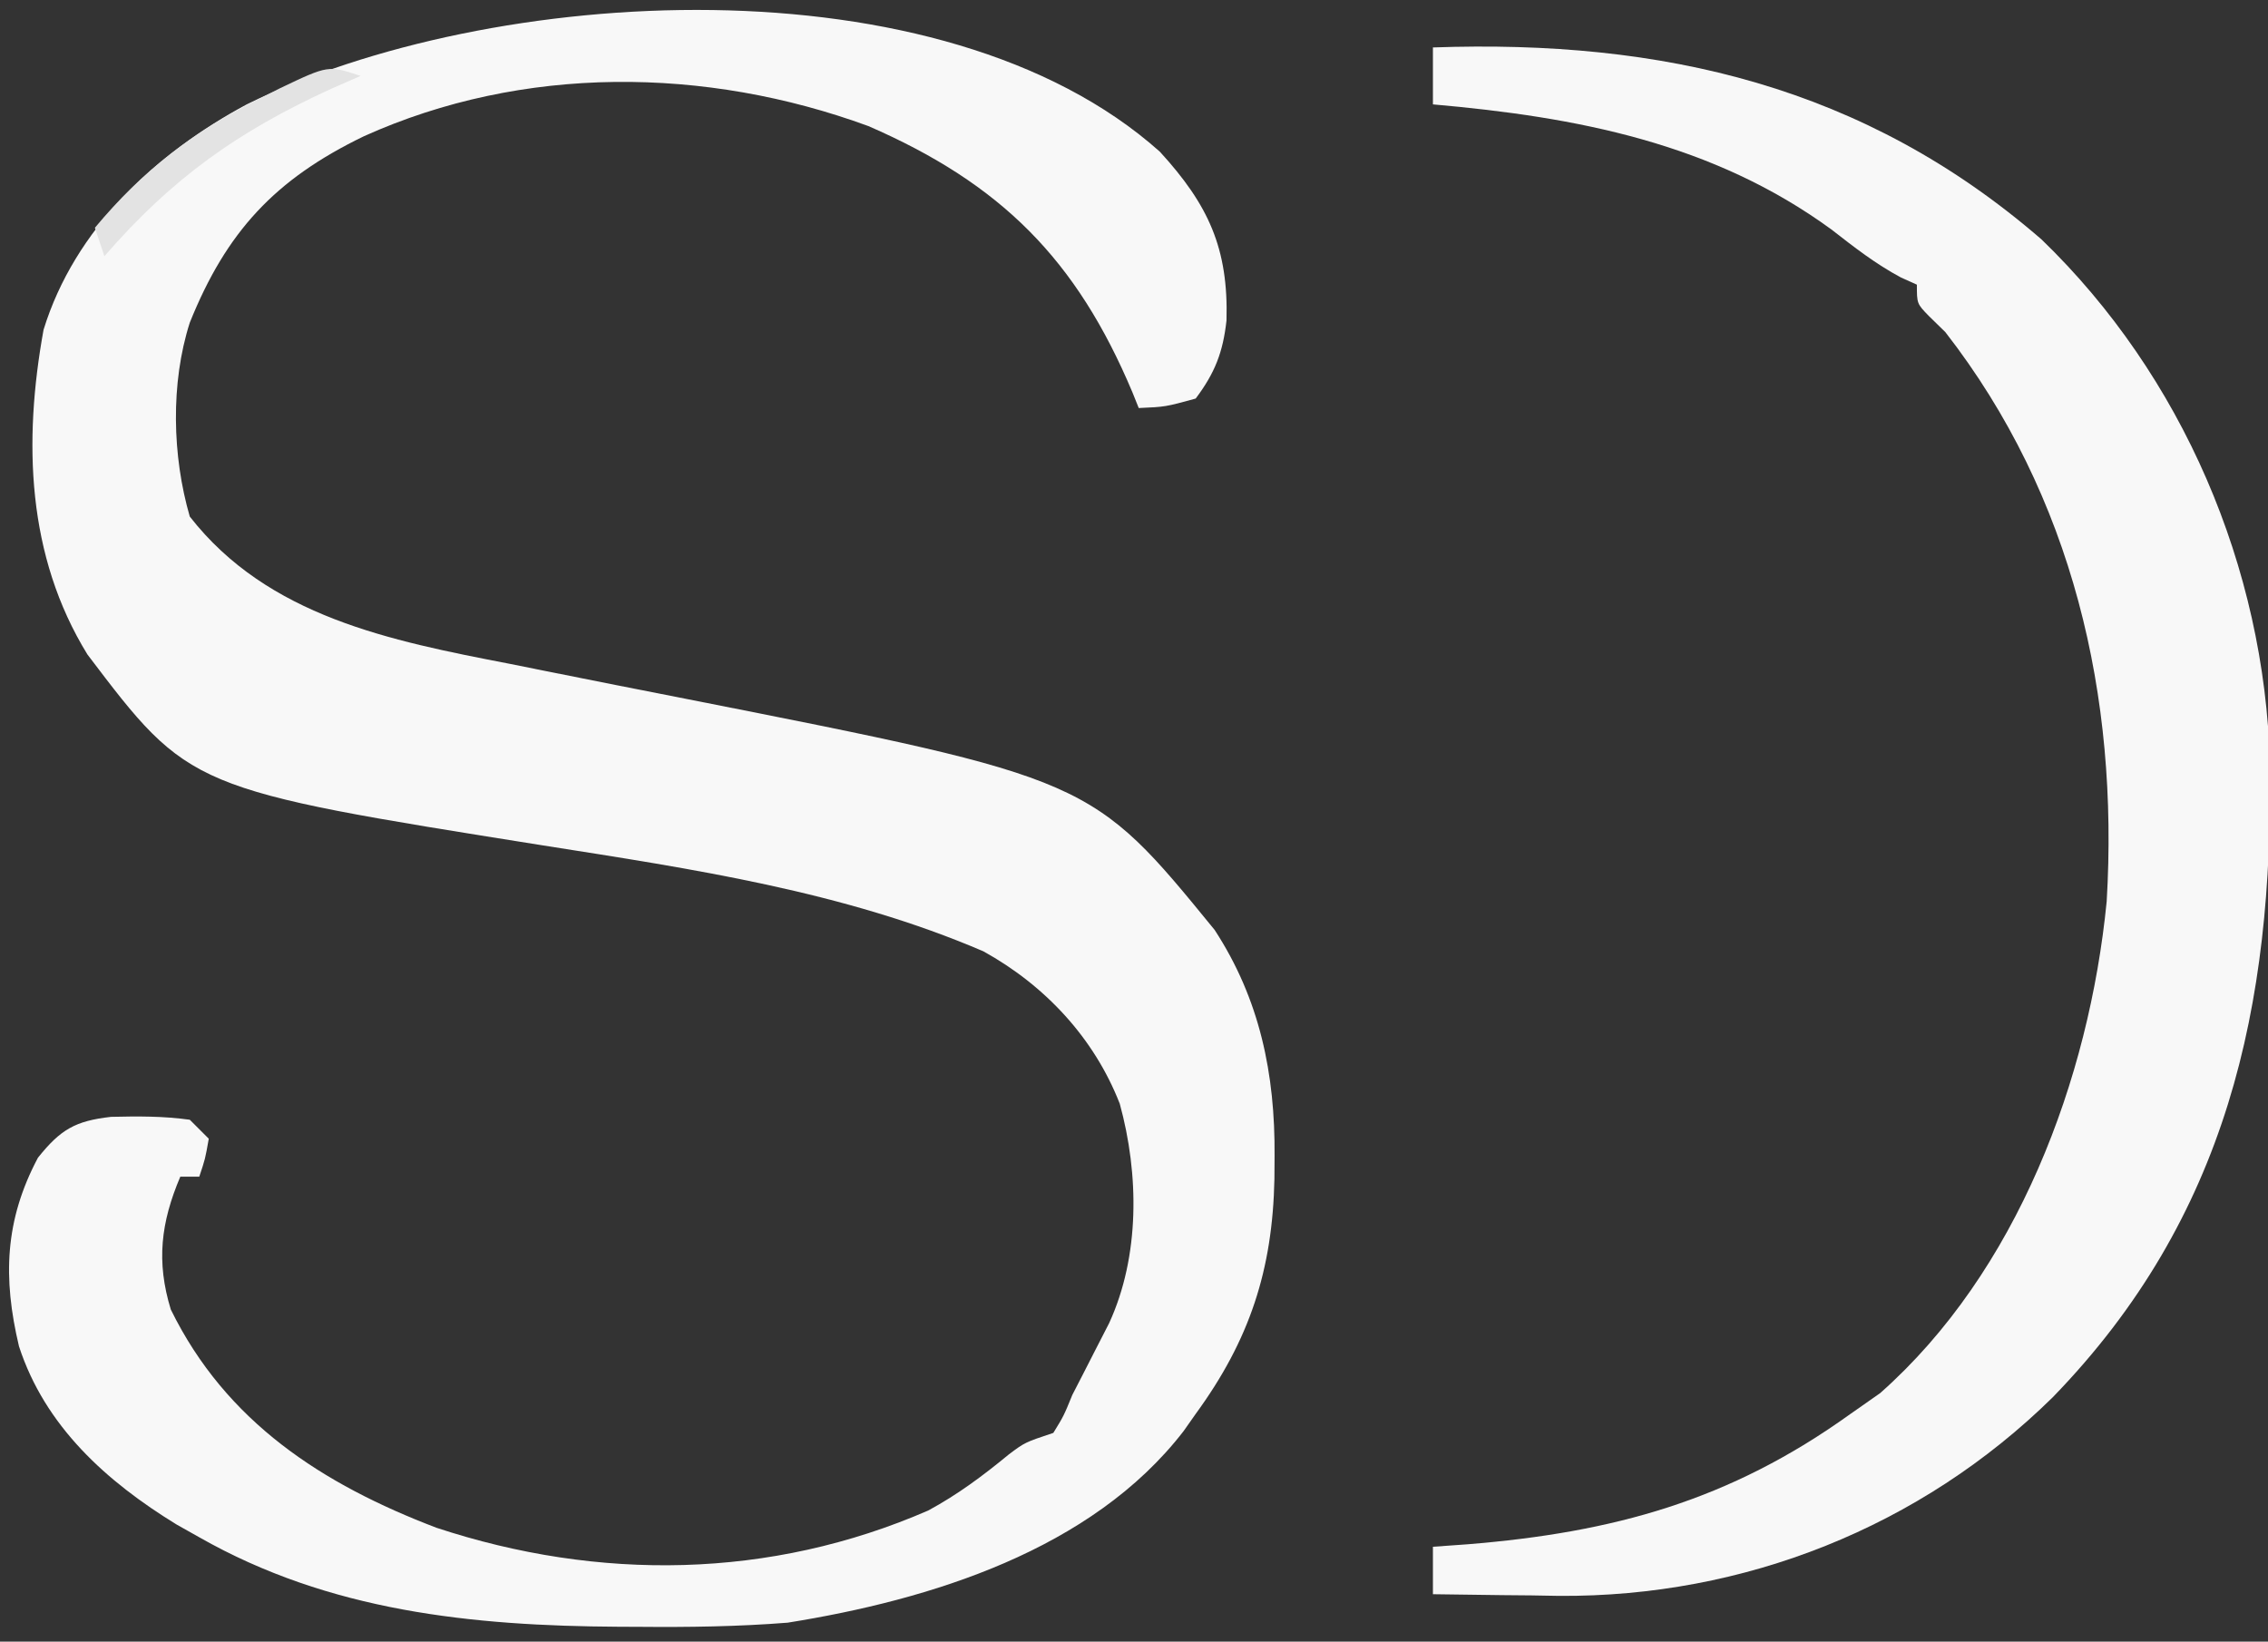 <?xml version="1.0" encoding="UTF-8"?>
<svg xmlns="http://www.w3.org/2000/svg" version="1.1" width="239" height="173">
  <rect width="100%" height="100%" fill="#333333" stroke="none"/>
  <path d="M0 0 C5.115 5.588 7.235 10.188 7.02 17.789 C6.648 21.143 5.796 23.315 3.773 26.012 C0.586 26.887 0.586 26.887 -2.227 27.012 C-2.446 26.466 -2.665 25.921 -2.891 25.359 C-8.774 11.367 -16.72 3.385 -30.711 -2.699 C-47.852 -8.984 -67.13 -9.182 -83.883 -1.629 C-93.247 2.897 -98.374 8.431 -102.227 18.012 C-104.271 24.388 -104.078 32.086 -102.227 38.449 C-93.996 48.994 -81.079 51.535 -68.602 53.949 C-67.336 54.204 -66.07 54.458 -64.765 54.72 C-59.774 55.724 -54.779 56.707 -49.783 57.688 C-7.223 66.091 -7.223 66.091 5.773 82.012 C10.541 89.326 12.149 97.198 12.086 105.824 C12.079 107.015 12.079 107.015 12.071 108.23 C11.879 117.846 9.452 125.235 3.773 133.012 C3.145 133.905 3.145 133.905 2.504 134.816 C-7.175 147.368 -24.215 152.613 -39.227 155.012 C-44.46 155.427 -49.668 155.497 -54.914 155.449 C-55.61 155.447 -56.306 155.444 -57.022 155.441 C-72.506 155.35 -87.507 153.819 -101.227 146.012 C-102.404 145.35 -102.404 145.35 -103.605 144.676 C-111.011 140.14 -117.485 134.317 -120.227 125.887 C-121.942 118.667 -121.731 112.606 -118.227 106.012 C-115.851 103.043 -114.303 102.133 -110.527 101.707 C-107.699 101.64 -105.03 101.623 -102.227 102.012 C-101.567 102.672 -100.907 103.332 -100.227 104.012 C-100.602 106.137 -100.602 106.137 -101.227 108.012 C-101.887 108.012 -102.547 108.012 -103.227 108.012 C-105.284 112.854 -105.772 116.978 -104.227 122.012 C-98.412 133.869 -88.24 140.435 -76.227 145.012 C-59.137 150.65 -41.069 150.439 -24.41 143.191 C-21.325 141.525 -18.62 139.509 -15.918 137.281 C-14.227 136.012 -14.227 136.012 -11.227 135.012 C-10.127 133.22 -10.127 133.22 -9.227 131.012 C-8.606 129.805 -8.606 129.805 -7.973 128.574 C-7.541 127.729 -7.109 126.883 -6.664 126.012 C-6.23 125.166 -5.795 124.32 -5.348 123.449 C-2.099 116.386 -2.184 107.76 -4.227 100.324 C-6.936 93.38 -12.11 87.85 -18.602 84.262 C-33.307 77.944 -49.3 75.579 -64.994 73.105 C-102.251 67.176 -102.251 67.176 -113.012 52.984 C-119.409 42.596 -119.774 30.538 -117.637 18.762 C-114.364 8.144 -105.829 0.16 -96.227 -4.988 C-70.587 -17.61 -23.003 -20.541 0 0 Z " fill="#F8F8F8" transform="translate(122.227,15.988)"></path>
  <path d="M0 0 C24.164 -0.853 45.469 4.056 64.145 20.242 C78.99 34.58 87.635 54.833 88.203 75.406 C88.535 101.036 83.725 123.289 65.312 142.25 C51.384 155.949 32.777 163.306 13.301 163.176 C11.853 163.151 11.853 163.151 10.375 163.125 C9.371 163.116 8.367 163.107 7.332 163.098 C4.888 163.074 2.444 163.042 0 163 C0 161.35 0 159.7 0 158 C1.209 157.914 2.418 157.827 3.664 157.738 C19.018 156.487 31.269 153.152 44 144 C45.031 143.278 46.062 142.556 47.125 141.812 C61.55 129.055 69.154 108.755 71 90 C72.283 68.416 67.438 47.277 54 30 C53.426 29.439 52.853 28.879 52.262 28.301 C51 27 51 27 51 25 C50.443 24.749 49.886 24.497 49.312 24.238 C46.631 22.803 44.4 21.055 42 19.188 C29.515 10.071 15.171 7.331 0 6 C0 4.02 0 2.04 0 0 Z " fill="#F8F8F8" transform="translate(151,5)"></path>
  <path d="M0 0 C-1.541 0.675 -1.541 0.675 -3.113 1.363 C-12.961 5.868 -19.879 10.793 -27 19 C-27.33 18.01 -27.66 17.02 -28 16 C-22.955 9.946 -17.617 5.868 -10.625 2.375 C-9.923 2.021 -9.221 1.666 -8.498 1.301 C-3.399 -1.133 -3.399 -1.133 0 0 Z " fill="#E3E3E3" transform="translate(38,8)"></path>
</svg>
